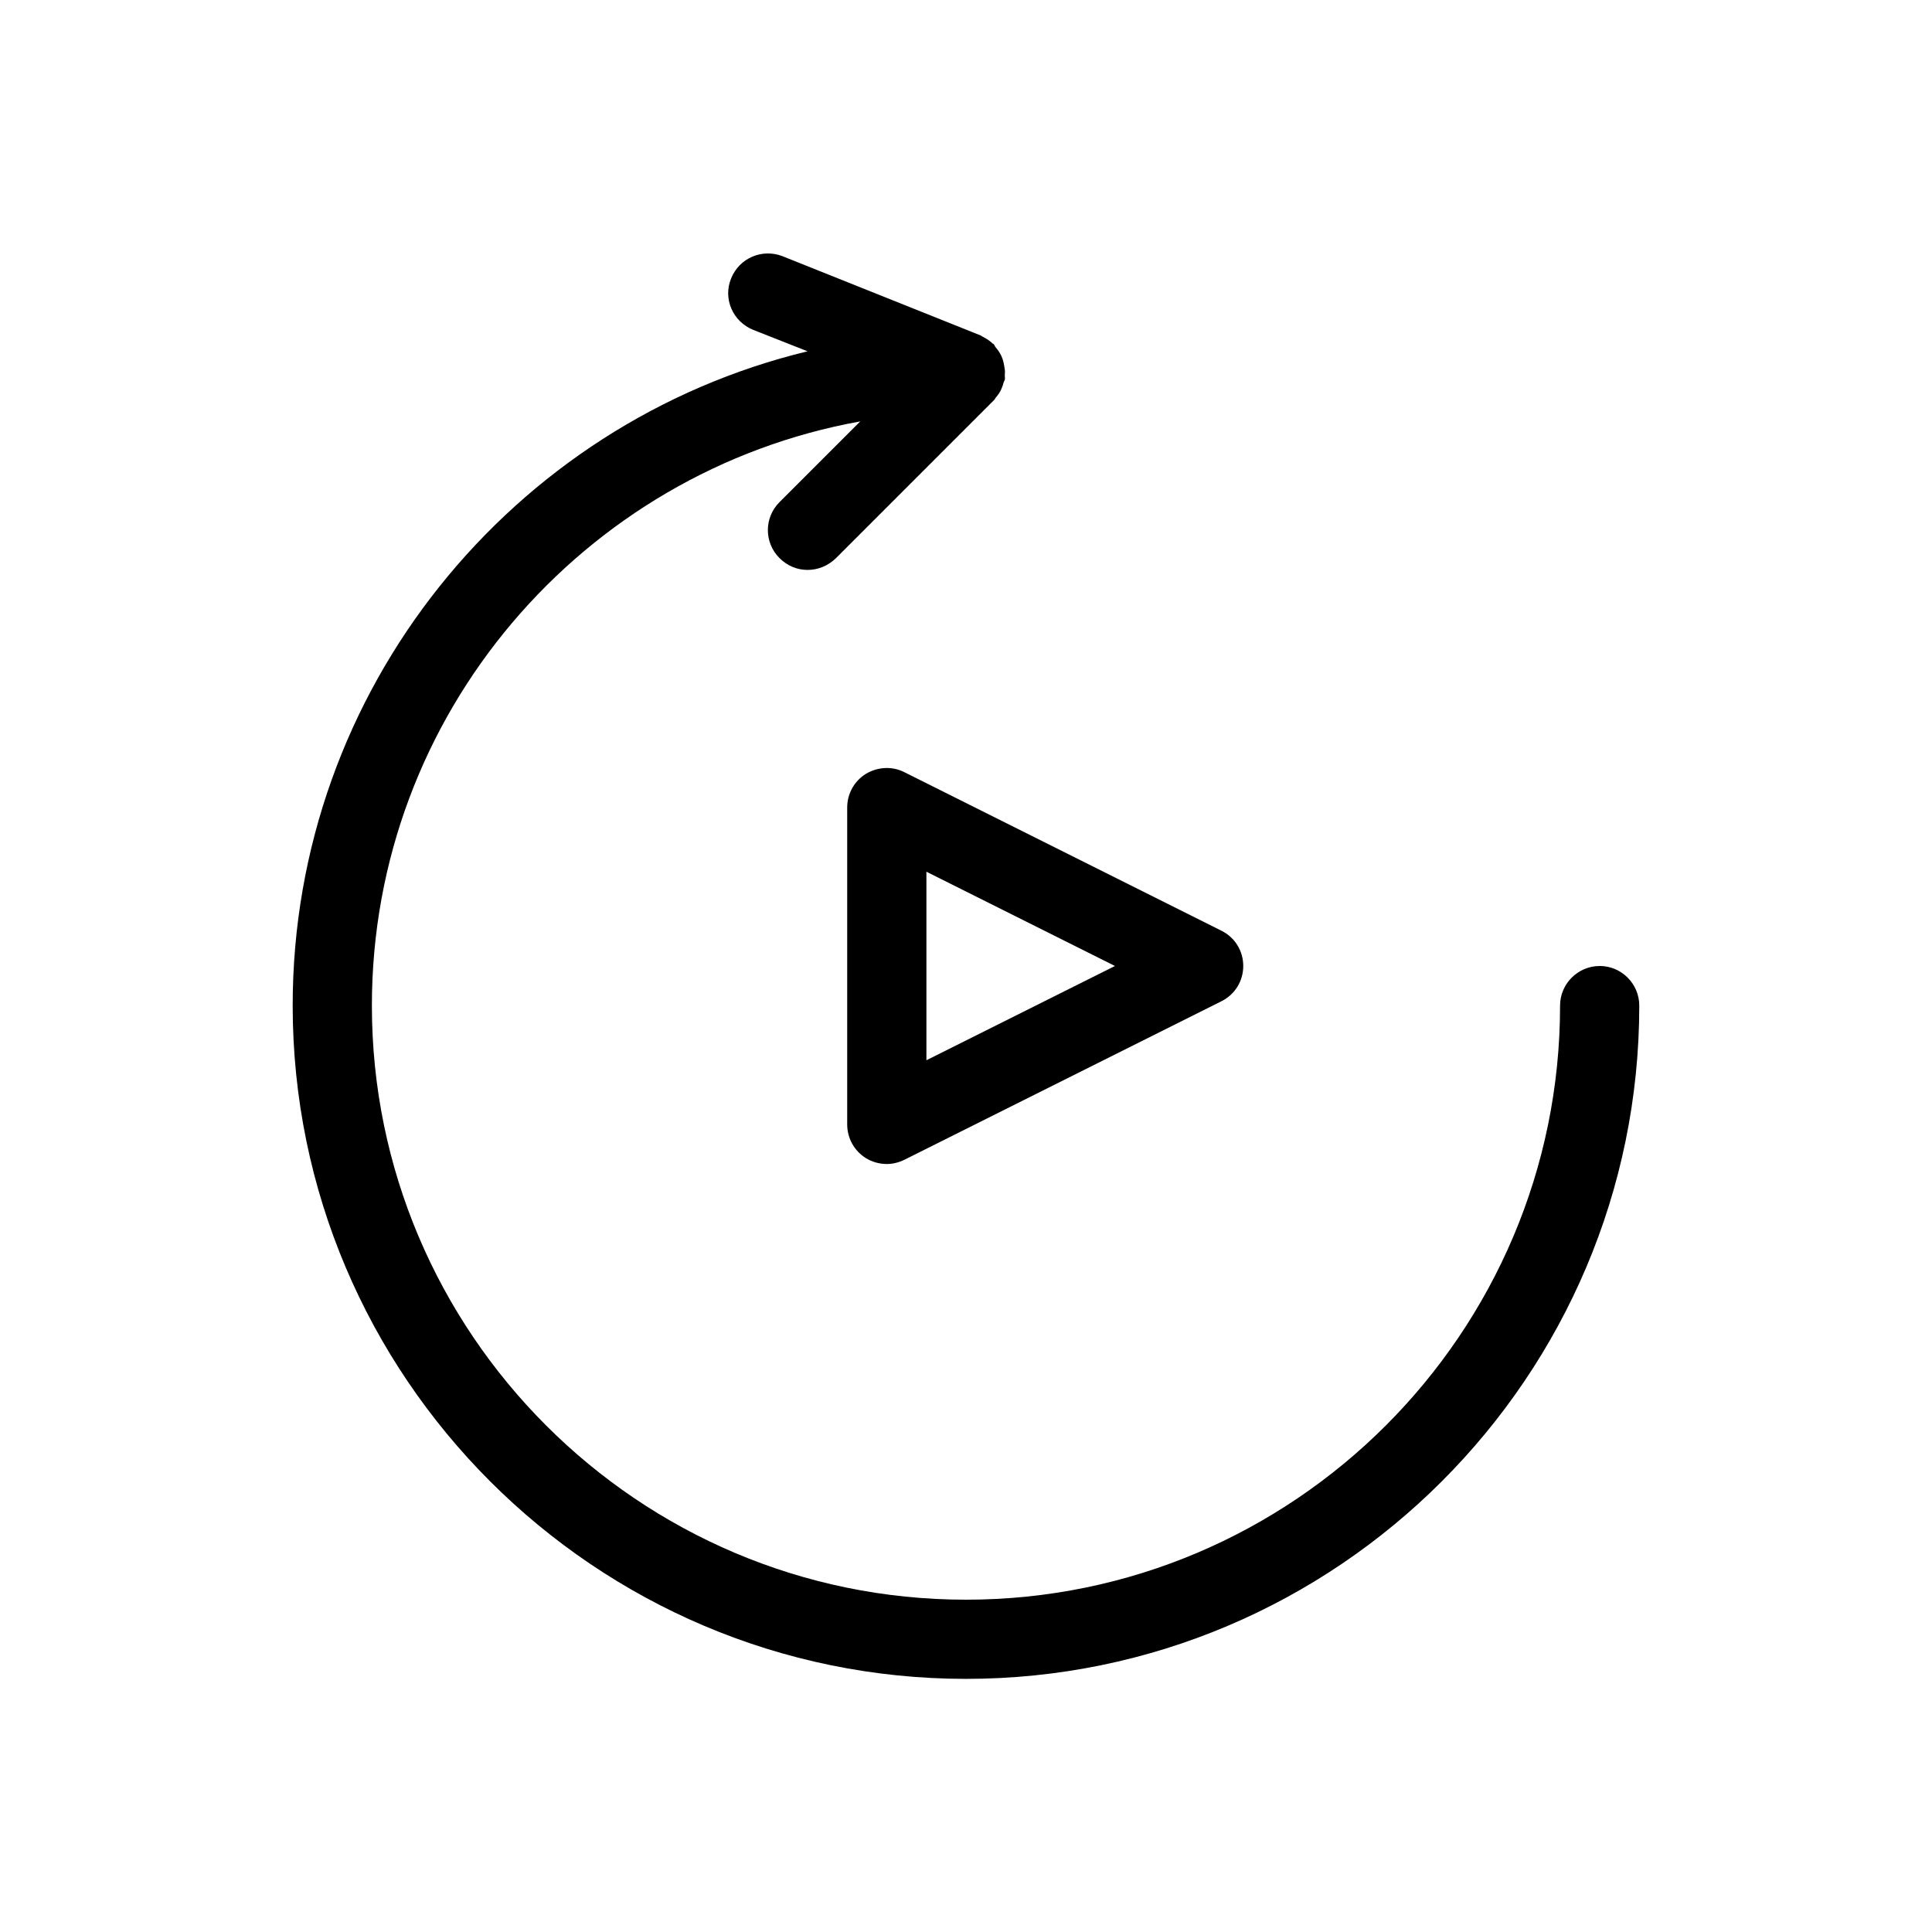 <?xml version="1.0" encoding="UTF-8"?>
<!-- Uploaded to: SVG Find, www.svgrepo.com, Generator: SVG Find Mixer Tools -->
<svg fill="#000000" width="800px" height="800px" version="1.1" viewBox="144 144 512 512" xmlns="http://www.w3.org/2000/svg">
 <g>
  <path d="m567.93 400c-5.773 0-10.496 4.723-10.496 10.496 0 86.801-70.637 157.44-157.44 157.44-86.801-0.004-157.44-70.641-157.44-157.44 0-77.25 55.945-141.59 129.42-154.82l-21.41 21.41c-4.094 4.094-4.094 10.707 0 14.801 2.094 2.098 4.719 3.148 7.449 3.148s5.352-1.051 7.453-3.043l41.984-41.984c0.211-0.211 0.316-0.523 0.523-0.734 0.523-0.629 1.051-1.363 1.363-2.098 0.211-0.523 0.418-0.945 0.523-1.469 0.105-0.418 0.316-0.734 0.418-1.051 0.105-0.418 0-0.734 0-1.156 0-0.523 0.105-1.051 0-1.574-0.105-0.734-0.211-1.469-0.418-2.203-0.105-0.523-0.316-0.945-0.523-1.469-0.418-0.84-0.84-1.469-1.469-2.203-0.211-0.211-0.316-0.629-0.523-0.84-0.105-0.105-0.105-0.105-0.211-0.105-0.84-0.84-1.891-1.469-2.938-1.996-0.105-0.105-0.211-0.211-0.316-0.211l-52.48-20.992c-5.352-2.098-11.441 0.418-13.645 5.879-2.203 5.352 0.418 11.441 5.879 13.645l14.379 5.668c-78.195 18.891-136.45 89.531-136.45 173.39 0 98.348 80.086 178.43 178.43 178.43s178.43-80.086 178.43-178.43c-0.004-5.773-4.727-10.496-10.5-10.496z"/>
  <path d="m373.45 349.09c-3.047 1.887-4.934 5.246-4.934 8.922v83.969c0 3.672 1.891 7.031 4.934 8.922 1.676 1.047 3.672 1.574 5.562 1.574 1.574 0 3.254-0.418 4.723-1.156l83.969-41.984c3.566-1.785 5.773-5.352 5.773-9.34s-2.203-7.559-5.773-9.34l-83.969-41.984c-3.254-1.684-7.137-1.473-10.285 0.418zm16.059 25.926 49.961 24.98-49.961 24.98z"/>
 </g>
</svg>